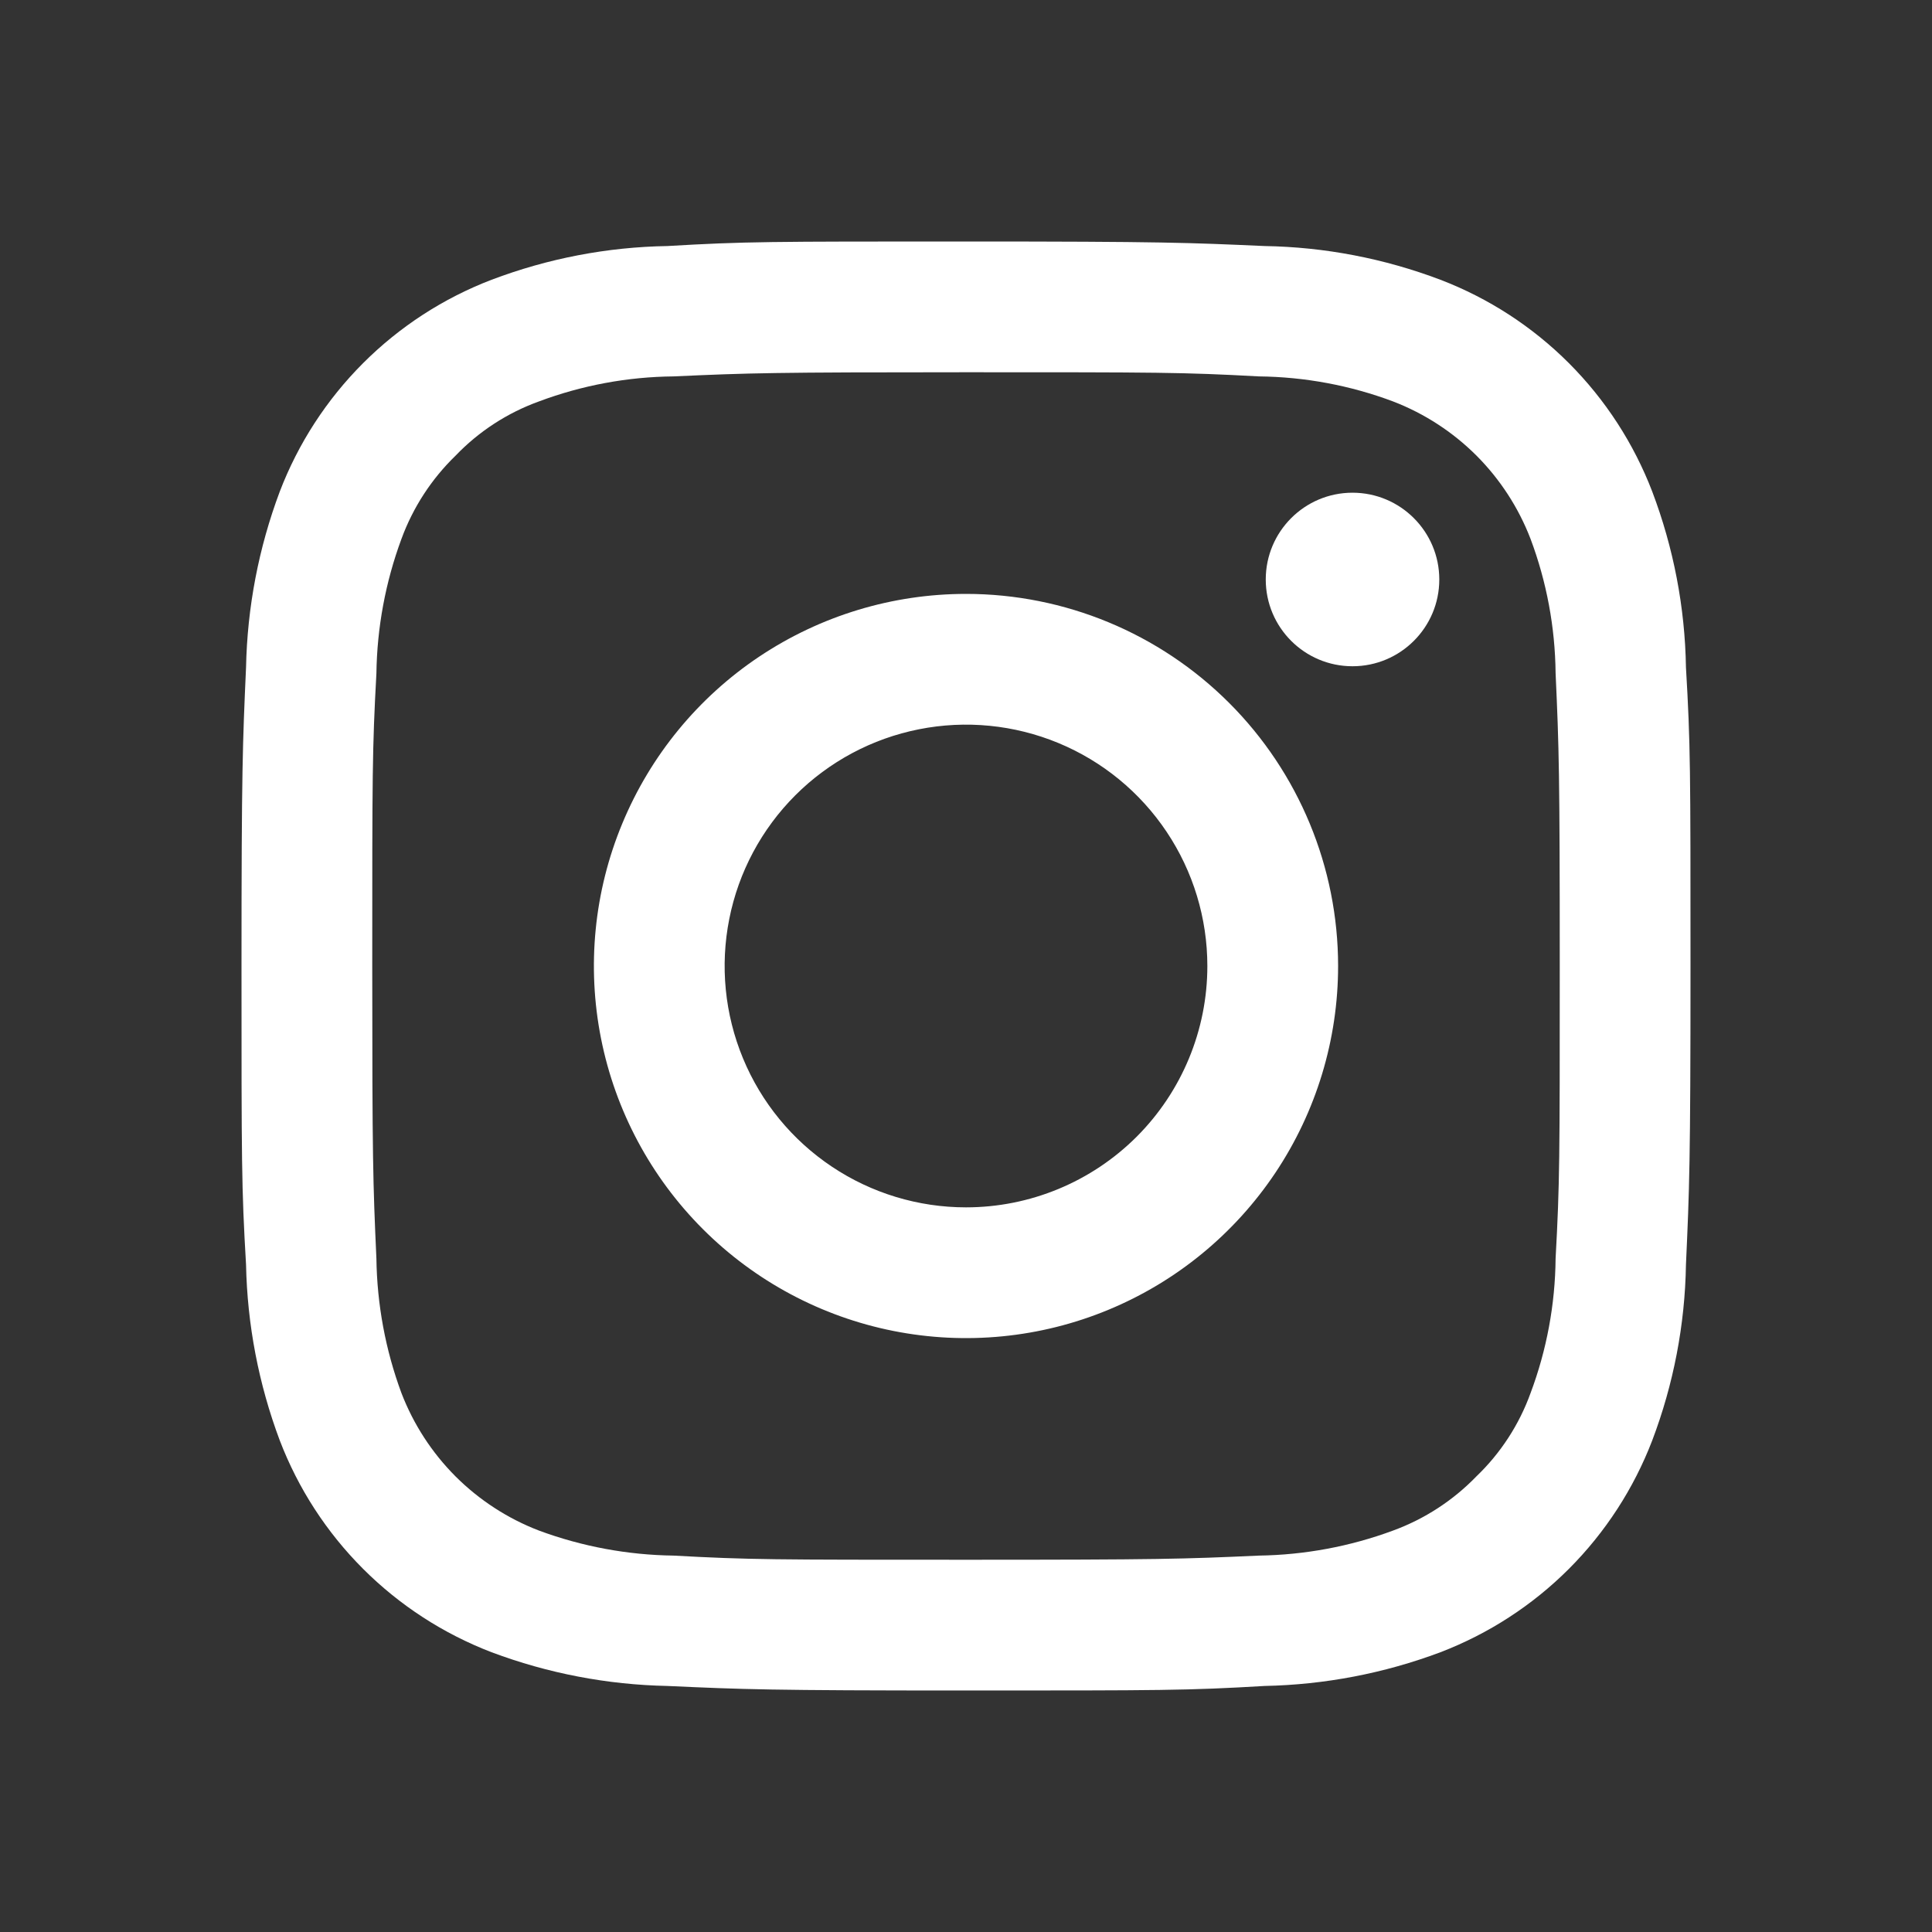 <svg width="40" height="40" viewBox="0 0 40 40" fill="#fff" xmlns="http://www.w3.org/2000/svg">
<rect x="0" y="0" width="40" height="40" fill="#333333" stroke="none"/>
<path d="M20 7.707C24.001 7.707 24.48 7.707 26.064 7.793C27.013 7.803 27.953 7.978 28.841 8.311C29.489 8.56 30.077 8.942 30.568 9.432C31.058 9.923 31.44 10.511 31.689 11.159C32.022 12.047 32.197 12.987 32.207 13.936C32.278 15.505 32.293 15.999 32.293 20C32.293 24.001 32.293 24.48 32.207 26.056C32.198 27.008 32.023 27.95 31.689 28.841C31.453 29.495 31.069 30.086 30.567 30.567C30.084 31.066 29.494 31.45 28.841 31.689C27.952 32.018 27.013 32.193 26.064 32.207C24.495 32.278 24.009 32.293 20 32.293C15.991 32.293 15.52 32.293 13.944 32.207C12.992 32.194 12.051 32.019 11.159 31.689C10.511 31.44 9.923 31.058 9.432 30.568C8.942 30.077 8.56 29.489 8.311 28.841C7.981 27.949 7.806 27.008 7.793 26.056C7.722 24.488 7.707 24.001 7.707 20C7.707 15.999 7.707 15.52 7.793 13.944C7.806 12.992 7.981 12.051 8.311 11.159C8.55 10.506 8.934 9.916 9.433 9.433C9.914 8.931 10.505 8.547 11.159 8.311C12.05 7.977 12.992 7.802 13.944 7.793C15.513 7.722 15.999 7.707 20 7.707ZM20 5C15.928 5 15.418 5 13.818 5.094C12.573 5.114 11.342 5.351 10.178 5.792C9.18 6.174 8.274 6.762 7.518 7.518C6.762 8.274 6.174 9.18 5.792 10.178C5.355 11.343 5.119 12.574 5.094 13.818C5.024 15.387 5 15.928 5 20C5 24.072 5 24.582 5.094 26.182C5.119 27.426 5.355 28.657 5.792 29.822C6.174 30.82 6.762 31.726 7.518 32.482C8.274 33.238 9.18 33.825 10.178 34.208C11.343 34.645 12.574 34.881 13.818 34.906C15.387 34.977 15.928 35 20 35C24.072 35 24.582 35 26.182 34.906C27.426 34.881 28.657 34.645 29.822 34.208C30.82 33.825 31.726 33.238 32.482 32.482C33.237 31.726 33.825 30.82 34.208 29.822C34.649 28.658 34.886 27.427 34.906 26.182C34.977 24.613 35 24.072 35 20C35 15.928 35 15.418 34.906 13.818C34.886 12.573 34.649 11.342 34.208 10.178C33.825 9.18 33.237 8.274 32.482 7.518C31.726 6.762 30.82 6.174 29.822 5.792C28.658 5.351 27.427 5.114 26.182 5.094C24.613 5.024 24.072 5 20 5Z" fill="#fff"/>
<path d="M20 12.296C18.476 12.296 16.987 12.748 15.72 13.594C14.453 14.441 13.466 15.644 12.883 17.052C12.299 18.459 12.147 20.009 12.444 21.503C12.741 22.997 13.475 24.37 14.553 25.448C15.63 26.525 17.003 27.259 18.497 27.556C19.991 27.853 21.541 27.701 22.948 27.118C24.356 26.535 25.559 25.547 26.406 24.28C27.252 23.013 27.704 21.524 27.704 20C27.704 17.957 26.892 15.997 25.448 14.553C24.003 13.108 22.043 12.296 20 12.296ZM20 24.997C19.012 24.997 18.045 24.704 17.224 24.155C16.402 23.606 15.761 22.826 15.383 21.912C15.005 20.999 14.906 19.994 15.099 19.025C15.291 18.056 15.767 17.165 16.466 16.466C17.165 15.767 18.056 15.291 19.025 15.099C19.994 14.906 20.999 15.005 21.912 15.383C22.826 15.761 23.606 16.402 24.155 17.224C24.704 18.045 24.997 19.012 24.997 20C24.997 21.325 24.471 22.596 23.534 23.534C22.596 24.471 21.325 24.997 20 24.997Z" fill="#fff"/>
<path d="M28.002 13.794C28.994 13.794 29.799 12.99 29.799 11.998C29.799 11.006 28.994 10.201 28.002 10.201C27.01 10.201 26.206 11.006 26.206 11.998C26.206 12.99 27.01 13.794 28.002 13.794Z" fill="#fff"/>
</svg>
